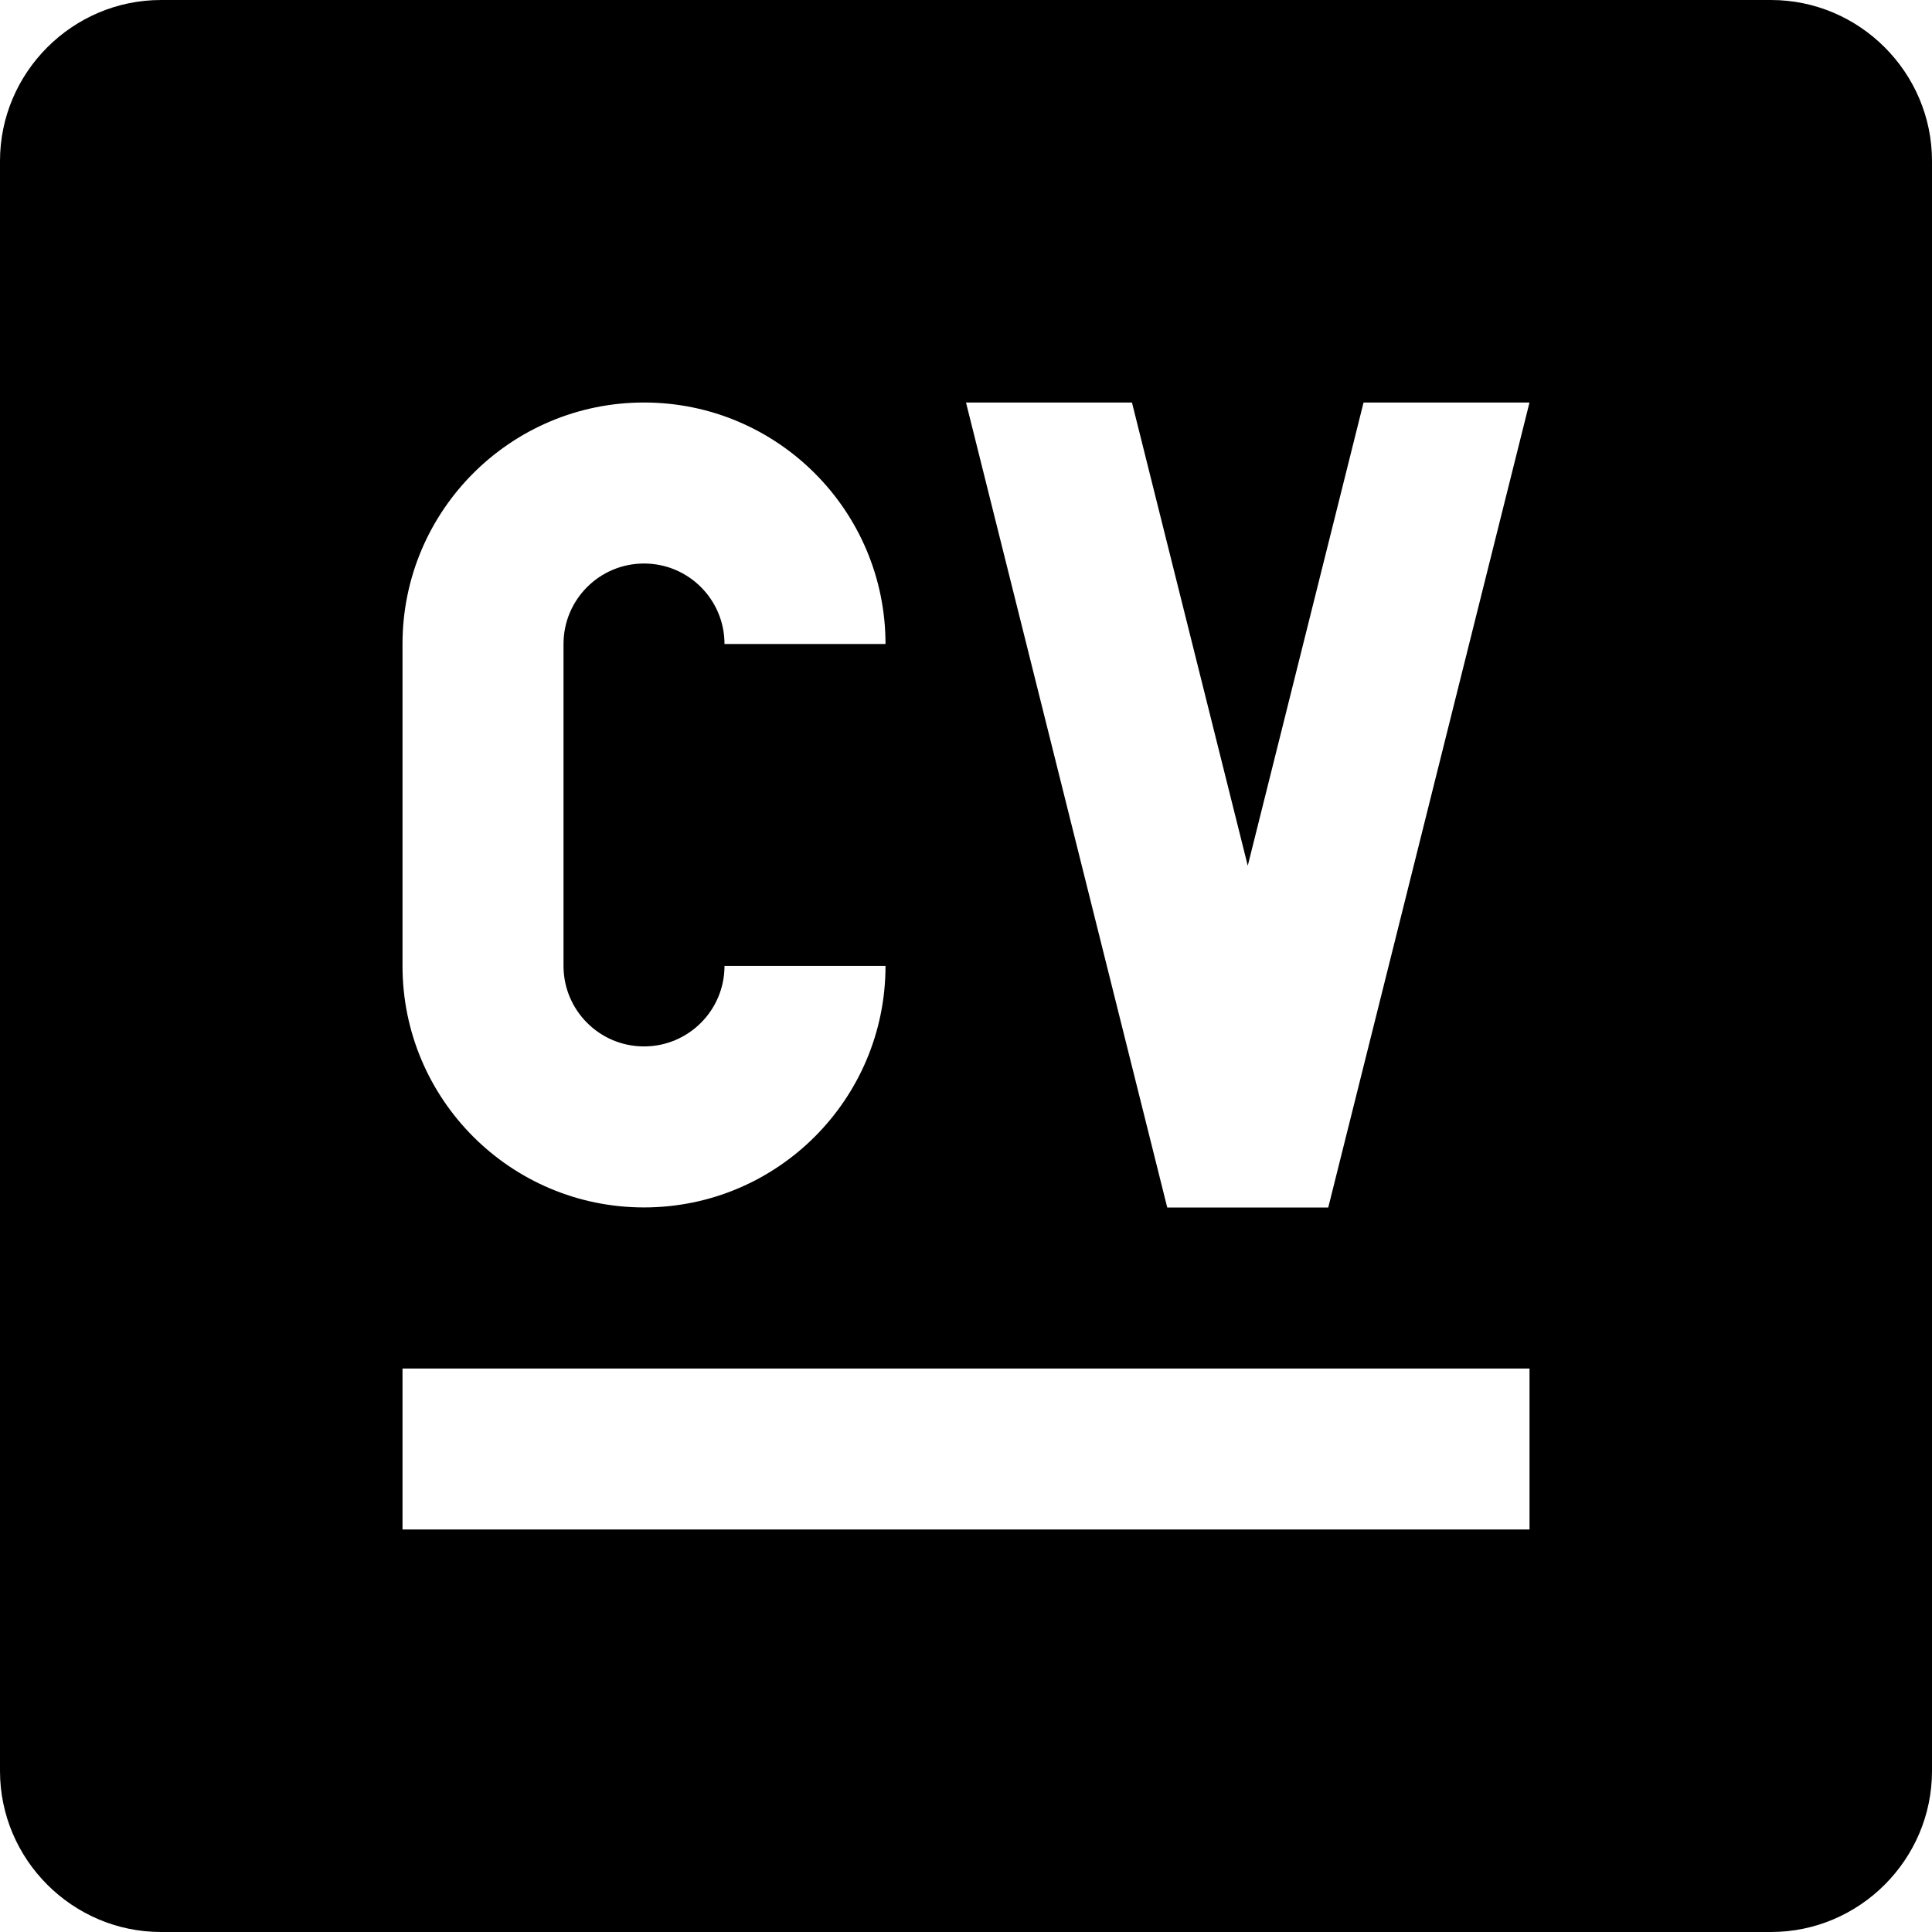 <?xml version="1.0" encoding="UTF-8"?><svg xmlns="http://www.w3.org/2000/svg" xmlns:xlink="http://www.w3.org/1999/xlink" height="80.0" preserveAspectRatio="xMidYMid meet" version="1.0" viewBox="10.0 10.0 80.0 80.0" width="80.0" zoomAndPan="magnify"><g id="change1_1"><path d="M83.333,10H16.667C13.001,10,10,13.001,10,16.667v66.667C10,86.999,13.001,90,16.667,90h66.667 C86.999,90,90,86.999,90,83.333V16.667C90,13.001,86.999,10,83.333,10z M26.667,36.667c0-5.521,4.479-10,10-10 c5.521,0,10,4.479,10,10H40c0-1.842-1.493-3.333-3.333-3.333s-3.333,1.491-3.333,3.333v13.33c0,1.839,1.492,3.333,3.333,3.333 S40,51.836,40,49.997h6.667c0,5.524-4.479,10-10,10c-5.521,0-10-4.477-10-10V36.667z M73.333,73.333H26.667v-6.666h46.667V73.333z M65,60h-6.667L50,26.667h6.872l4.795,19.18l4.795-19.18h6.871L65,60z" fill="inherit"/></g></svg>
